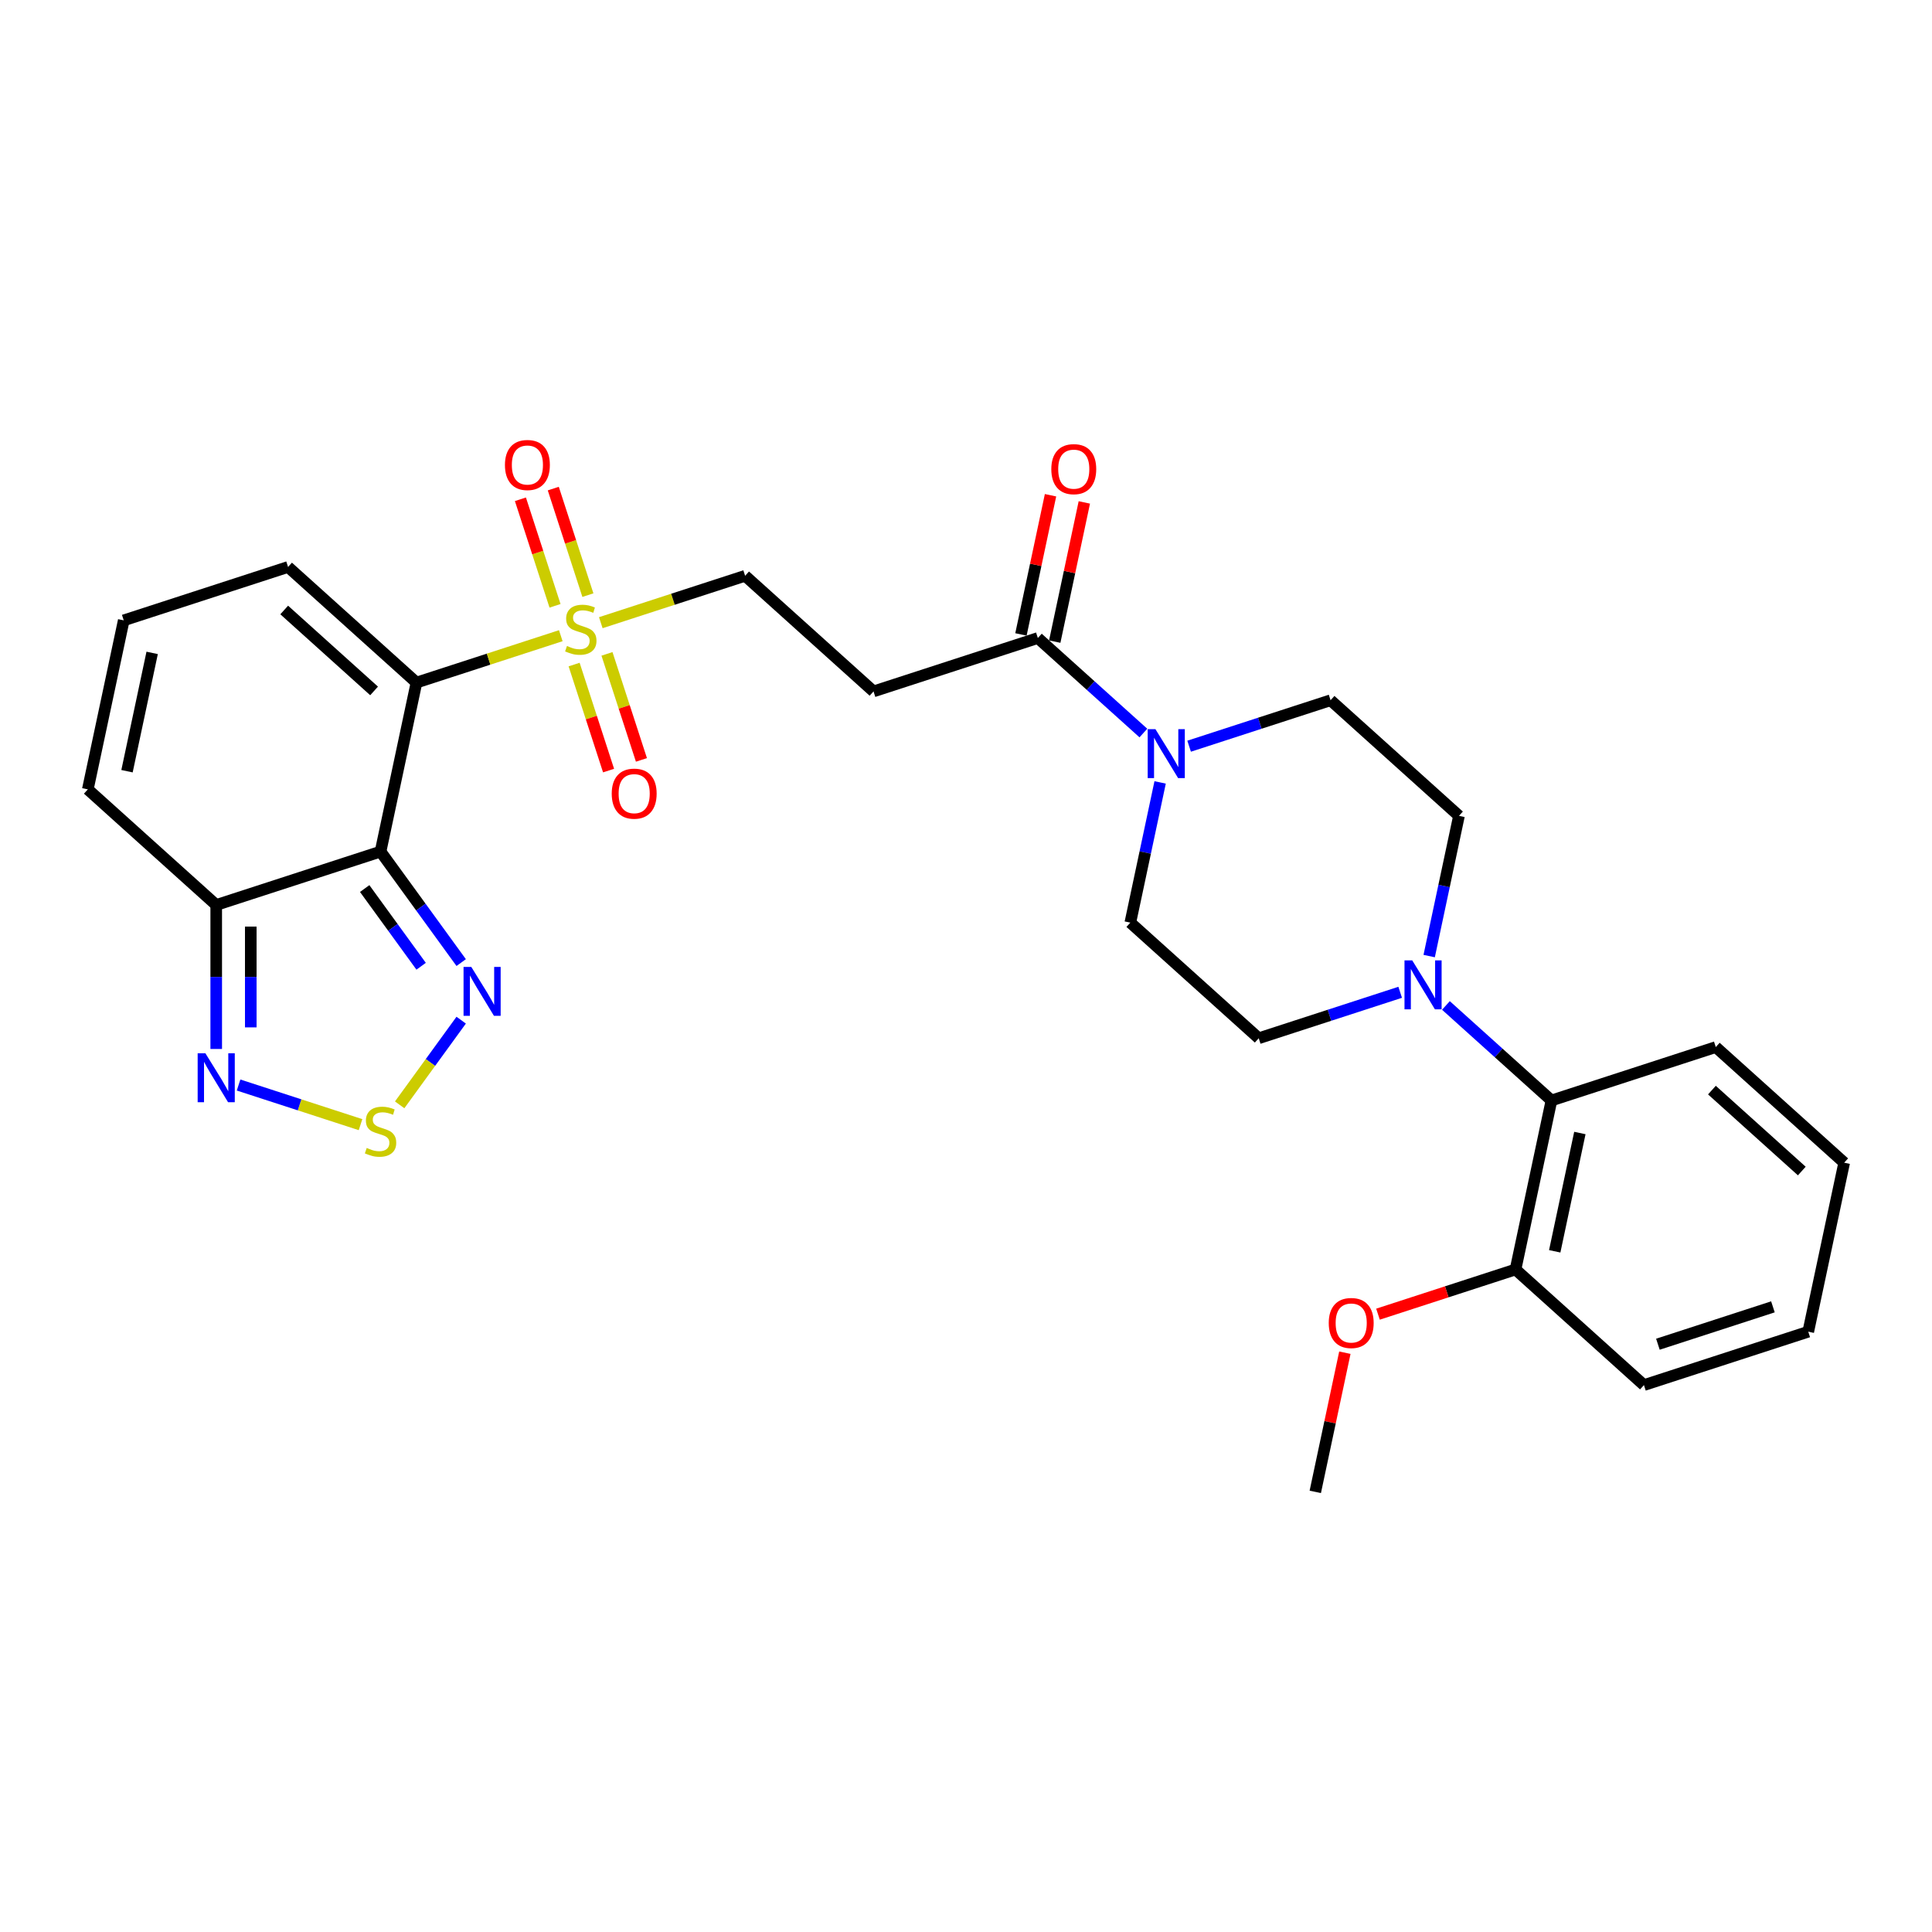 <?xml version='1.0' encoding='iso-8859-1'?>
<svg version='1.1' baseProfile='full'
              xmlns='http://www.w3.org/2000/svg'
                      xmlns:rdkit='http://www.rdkit.org/xml'
                      xmlns:xlink='http://www.w3.org/1999/xlink'
                  xml:space='preserve'
width='1000px' height='1000px' viewBox='0 0 1000 1000'>
<!-- END OF HEADER -->
<rect style='opacity:1.0;fill:#FFFFFF;stroke:none' width='1000' height='1000' x='0' y='0'> </rect>
<path class='bond-0' d='M 215.564,353.304 L 196.97,440.781' style='fill:none;fill-rule:evenodd;stroke:#000000;stroke-width:6px;stroke-linecap:butt;stroke-linejoin:miter;stroke-opacity:1' />
<path class='bond-1' d='M 215.564,353.304 L 252.913,341.168' style='fill:none;fill-rule:evenodd;stroke:#000000;stroke-width:6px;stroke-linecap:butt;stroke-linejoin:miter;stroke-opacity:1' />
<path class='bond-1' d='M 252.913,341.168 L 290.262,329.033' style='fill:none;fill-rule:evenodd;stroke:#CCCC00;stroke-width:6px;stroke-linecap:butt;stroke-linejoin:miter;stroke-opacity:1' />
<path class='bond-12' d='M 215.564,353.304 L 149.103,293.462' style='fill:none;fill-rule:evenodd;stroke:#000000;stroke-width:6px;stroke-linecap:butt;stroke-linejoin:miter;stroke-opacity:1' />
<path class='bond-12' d='M 193.626,357.619 L 147.104,315.73' style='fill:none;fill-rule:evenodd;stroke:#000000;stroke-width:6px;stroke-linecap:butt;stroke-linejoin:miter;stroke-opacity:1' />
<path class='bond-2' d='M 196.97,440.781 L 217.84,469.507' style='fill:none;fill-rule:evenodd;stroke:#000000;stroke-width:6px;stroke-linecap:butt;stroke-linejoin:miter;stroke-opacity:1' />
<path class='bond-2' d='M 217.84,469.507 L 238.711,498.233' style='fill:none;fill-rule:evenodd;stroke:#0000FF;stroke-width:6px;stroke-linecap:butt;stroke-linejoin:miter;stroke-opacity:1' />
<path class='bond-2' d='M 188.761,459.912 L 203.37,480.02' style='fill:none;fill-rule:evenodd;stroke:#000000;stroke-width:6px;stroke-linecap:butt;stroke-linejoin:miter;stroke-opacity:1' />
<path class='bond-2' d='M 203.37,480.02 L 217.98,500.129' style='fill:none;fill-rule:evenodd;stroke:#0000FF;stroke-width:6px;stroke-linecap:butt;stroke-linejoin:miter;stroke-opacity:1' />
<path class='bond-4' d='M 196.97,440.781 L 111.915,468.417' style='fill:none;fill-rule:evenodd;stroke:#000000;stroke-width:6px;stroke-linecap:butt;stroke-linejoin:miter;stroke-opacity:1' />
<path class='bond-11' d='M 310.974,322.303 L 348.323,310.167' style='fill:none;fill-rule:evenodd;stroke:#CCCC00;stroke-width:6px;stroke-linecap:butt;stroke-linejoin:miter;stroke-opacity:1' />
<path class='bond-11' d='M 348.323,310.167 L 385.673,298.032' style='fill:none;fill-rule:evenodd;stroke:#000000;stroke-width:6px;stroke-linecap:butt;stroke-linejoin:miter;stroke-opacity:1' />
<path class='bond-13' d='M 297.163,343.974 L 306.078,371.413' style='fill:none;fill-rule:evenodd;stroke:#CCCC00;stroke-width:6px;stroke-linecap:butt;stroke-linejoin:miter;stroke-opacity:1' />
<path class='bond-13' d='M 306.078,371.413 L 314.994,398.852' style='fill:none;fill-rule:evenodd;stroke:#FF0000;stroke-width:6px;stroke-linecap:butt;stroke-linejoin:miter;stroke-opacity:1' />
<path class='bond-13' d='M 314.174,338.447 L 323.089,365.886' style='fill:none;fill-rule:evenodd;stroke:#CCCC00;stroke-width:6px;stroke-linecap:butt;stroke-linejoin:miter;stroke-opacity:1' />
<path class='bond-13' d='M 323.089,365.886 L 332.005,393.325' style='fill:none;fill-rule:evenodd;stroke:#FF0000;stroke-width:6px;stroke-linecap:butt;stroke-linejoin:miter;stroke-opacity:1' />
<path class='bond-14' d='M 304.294,308.041 L 295.335,280.468' style='fill:none;fill-rule:evenodd;stroke:#CCCC00;stroke-width:6px;stroke-linecap:butt;stroke-linejoin:miter;stroke-opacity:1' />
<path class='bond-14' d='M 295.335,280.468 L 286.376,252.895' style='fill:none;fill-rule:evenodd;stroke:#FF0000;stroke-width:6px;stroke-linecap:butt;stroke-linejoin:miter;stroke-opacity:1' />
<path class='bond-14' d='M 287.283,313.568 L 278.324,285.995' style='fill:none;fill-rule:evenodd;stroke:#CCCC00;stroke-width:6px;stroke-linecap:butt;stroke-linejoin:miter;stroke-opacity:1' />
<path class='bond-14' d='M 278.324,285.995 L 269.365,258.422' style='fill:none;fill-rule:evenodd;stroke:#FF0000;stroke-width:6px;stroke-linecap:butt;stroke-linejoin:miter;stroke-opacity:1' />
<path class='bond-3' d='M 238.711,528.032 L 222.788,549.948' style='fill:none;fill-rule:evenodd;stroke:#0000FF;stroke-width:6px;stroke-linecap:butt;stroke-linejoin:miter;stroke-opacity:1' />
<path class='bond-3' d='M 222.788,549.948 L 206.865,571.864' style='fill:none;fill-rule:evenodd;stroke:#CCCC00;stroke-width:6px;stroke-linecap:butt;stroke-linejoin:miter;stroke-opacity:1' />
<path class='bond-30' d='M 186.614,582.119 L 155.049,571.863' style='fill:none;fill-rule:evenodd;stroke:#CCCC00;stroke-width:6px;stroke-linecap:butt;stroke-linejoin:miter;stroke-opacity:1' />
<path class='bond-30' d='M 155.049,571.863 L 123.484,561.607' style='fill:none;fill-rule:evenodd;stroke:#0000FF;stroke-width:6px;stroke-linecap:butt;stroke-linejoin:miter;stroke-opacity:1' />
<path class='bond-5' d='M 111.915,468.417 L 111.915,505.683' style='fill:none;fill-rule:evenodd;stroke:#000000;stroke-width:6px;stroke-linecap:butt;stroke-linejoin:miter;stroke-opacity:1' />
<path class='bond-5' d='M 111.915,505.683 L 111.915,542.949' style='fill:none;fill-rule:evenodd;stroke:#0000FF;stroke-width:6px;stroke-linecap:butt;stroke-linejoin:miter;stroke-opacity:1' />
<path class='bond-5' d='M 129.802,479.597 L 129.802,505.683' style='fill:none;fill-rule:evenodd;stroke:#000000;stroke-width:6px;stroke-linecap:butt;stroke-linejoin:miter;stroke-opacity:1' />
<path class='bond-5' d='M 129.802,505.683 L 129.802,531.769' style='fill:none;fill-rule:evenodd;stroke:#0000FF;stroke-width:6px;stroke-linecap:butt;stroke-linejoin:miter;stroke-opacity:1' />
<path class='bond-29' d='M 111.915,468.417 L 45.455,408.575' style='fill:none;fill-rule:evenodd;stroke:#000000;stroke-width:6px;stroke-linecap:butt;stroke-linejoin:miter;stroke-opacity:1' />
<path class='bond-6' d='M 591.808,379.417 L 564.498,354.827' style='fill:none;fill-rule:evenodd;stroke:#0000FF;stroke-width:6px;stroke-linecap:butt;stroke-linejoin:miter;stroke-opacity:1' />
<path class='bond-6' d='M 564.498,354.827 L 537.188,330.237' style='fill:none;fill-rule:evenodd;stroke:#000000;stroke-width:6px;stroke-linecap:butt;stroke-linejoin:miter;stroke-opacity:1' />
<path class='bond-17' d='M 600.481,404.978 L 592.768,441.267' style='fill:none;fill-rule:evenodd;stroke:#0000FF;stroke-width:6px;stroke-linecap:butt;stroke-linejoin:miter;stroke-opacity:1' />
<path class='bond-17' d='M 592.768,441.267 L 585.055,477.556' style='fill:none;fill-rule:evenodd;stroke:#000000;stroke-width:6px;stroke-linecap:butt;stroke-linejoin:miter;stroke-opacity:1' />
<path class='bond-18' d='M 615.489,386.231 L 652.096,374.337' style='fill:none;fill-rule:evenodd;stroke:#0000FF;stroke-width:6px;stroke-linecap:butt;stroke-linejoin:miter;stroke-opacity:1' />
<path class='bond-18' d='M 652.096,374.337 L 688.703,362.443' style='fill:none;fill-rule:evenodd;stroke:#000000;stroke-width:6px;stroke-linecap:butt;stroke-linejoin:miter;stroke-opacity:1' />
<path class='bond-7' d='M 739.737,494.862 L 747.45,458.573' style='fill:none;fill-rule:evenodd;stroke:#0000FF;stroke-width:6px;stroke-linecap:butt;stroke-linejoin:miter;stroke-opacity:1' />
<path class='bond-7' d='M 747.45,458.573 L 755.164,422.284' style='fill:none;fill-rule:evenodd;stroke:#000000;stroke-width:6px;stroke-linecap:butt;stroke-linejoin:miter;stroke-opacity:1' />
<path class='bond-10' d='M 748.41,520.423 L 775.72,545.013' style='fill:none;fill-rule:evenodd;stroke:#0000FF;stroke-width:6px;stroke-linecap:butt;stroke-linejoin:miter;stroke-opacity:1' />
<path class='bond-10' d='M 775.72,545.013 L 803.03,569.603' style='fill:none;fill-rule:evenodd;stroke:#000000;stroke-width:6px;stroke-linecap:butt;stroke-linejoin:miter;stroke-opacity:1' />
<path class='bond-31' d='M 724.729,513.609 L 688.122,525.503' style='fill:none;fill-rule:evenodd;stroke:#0000FF;stroke-width:6px;stroke-linecap:butt;stroke-linejoin:miter;stroke-opacity:1' />
<path class='bond-31' d='M 688.122,525.503 L 651.515,537.397' style='fill:none;fill-rule:evenodd;stroke:#000000;stroke-width:6px;stroke-linecap:butt;stroke-linejoin:miter;stroke-opacity:1' />
<path class='bond-8' d='M 537.188,330.237 L 452.133,357.873' style='fill:none;fill-rule:evenodd;stroke:#000000;stroke-width:6px;stroke-linecap:butt;stroke-linejoin:miter;stroke-opacity:1' />
<path class='bond-21' d='M 545.935,332.097 L 553.592,296.076' style='fill:none;fill-rule:evenodd;stroke:#000000;stroke-width:6px;stroke-linecap:butt;stroke-linejoin:miter;stroke-opacity:1' />
<path class='bond-21' d='M 553.592,296.076 L 561.248,260.055' style='fill:none;fill-rule:evenodd;stroke:#FF0000;stroke-width:6px;stroke-linecap:butt;stroke-linejoin:miter;stroke-opacity:1' />
<path class='bond-21' d='M 528.44,328.378 L 536.096,292.357' style='fill:none;fill-rule:evenodd;stroke:#000000;stroke-width:6px;stroke-linecap:butt;stroke-linejoin:miter;stroke-opacity:1' />
<path class='bond-21' d='M 536.096,292.357 L 543.753,256.336' style='fill:none;fill-rule:evenodd;stroke:#FF0000;stroke-width:6px;stroke-linecap:butt;stroke-linejoin:miter;stroke-opacity:1' />
<path class='bond-9' d='M 452.133,357.873 L 385.673,298.032' style='fill:none;fill-rule:evenodd;stroke:#000000;stroke-width:6px;stroke-linecap:butt;stroke-linejoin:miter;stroke-opacity:1' />
<path class='bond-22' d='M 803.03,569.603 L 784.436,657.08' style='fill:none;fill-rule:evenodd;stroke:#000000;stroke-width:6px;stroke-linecap:butt;stroke-linejoin:miter;stroke-opacity:1' />
<path class='bond-22' d='M 817.737,586.443 L 804.721,647.677' style='fill:none;fill-rule:evenodd;stroke:#000000;stroke-width:6px;stroke-linecap:butt;stroke-linejoin:miter;stroke-opacity:1' />
<path class='bond-24' d='M 803.03,569.603 L 888.085,541.967' style='fill:none;fill-rule:evenodd;stroke:#000000;stroke-width:6px;stroke-linecap:butt;stroke-linejoin:miter;stroke-opacity:1' />
<path class='bond-15' d='M 149.103,293.462 L 64.048,321.098' style='fill:none;fill-rule:evenodd;stroke:#000000;stroke-width:6px;stroke-linecap:butt;stroke-linejoin:miter;stroke-opacity:1' />
<path class='bond-16' d='M 64.048,321.098 L 45.455,408.575' style='fill:none;fill-rule:evenodd;stroke:#000000;stroke-width:6px;stroke-linecap:butt;stroke-linejoin:miter;stroke-opacity:1' />
<path class='bond-16' d='M 78.755,337.938 L 65.739,399.172' style='fill:none;fill-rule:evenodd;stroke:#000000;stroke-width:6px;stroke-linecap:butt;stroke-linejoin:miter;stroke-opacity:1' />
<path class='bond-20' d='M 585.055,477.556 L 651.515,537.397' style='fill:none;fill-rule:evenodd;stroke:#000000;stroke-width:6px;stroke-linecap:butt;stroke-linejoin:miter;stroke-opacity:1' />
<path class='bond-19' d='M 688.703,362.443 L 755.164,422.284' style='fill:none;fill-rule:evenodd;stroke:#000000;stroke-width:6px;stroke-linecap:butt;stroke-linejoin:miter;stroke-opacity:1' />
<path class='bond-23' d='M 784.436,657.08 L 748.84,668.646' style='fill:none;fill-rule:evenodd;stroke:#000000;stroke-width:6px;stroke-linecap:butt;stroke-linejoin:miter;stroke-opacity:1' />
<path class='bond-23' d='M 748.84,668.646 L 713.244,680.212' style='fill:none;fill-rule:evenodd;stroke:#FF0000;stroke-width:6px;stroke-linecap:butt;stroke-linejoin:miter;stroke-opacity:1' />
<path class='bond-25' d='M 784.436,657.08 L 850.897,716.922' style='fill:none;fill-rule:evenodd;stroke:#000000;stroke-width:6px;stroke-linecap:butt;stroke-linejoin:miter;stroke-opacity:1' />
<path class='bond-26' d='M 696.101,700.152 L 688.444,736.173' style='fill:none;fill-rule:evenodd;stroke:#FF0000;stroke-width:6px;stroke-linecap:butt;stroke-linejoin:miter;stroke-opacity:1' />
<path class='bond-26' d='M 688.444,736.173 L 680.788,772.193' style='fill:none;fill-rule:evenodd;stroke:#000000;stroke-width:6px;stroke-linecap:butt;stroke-linejoin:miter;stroke-opacity:1' />
<path class='bond-27' d='M 888.085,541.967 L 954.545,601.809' style='fill:none;fill-rule:evenodd;stroke:#000000;stroke-width:6px;stroke-linecap:butt;stroke-linejoin:miter;stroke-opacity:1' />
<path class='bond-27' d='M 886.086,564.235 L 932.608,606.124' style='fill:none;fill-rule:evenodd;stroke:#000000;stroke-width:6px;stroke-linecap:butt;stroke-linejoin:miter;stroke-opacity:1' />
<path class='bond-32' d='M 850.897,716.922 L 935.952,689.286' style='fill:none;fill-rule:evenodd;stroke:#000000;stroke-width:6px;stroke-linecap:butt;stroke-linejoin:miter;stroke-opacity:1' />
<path class='bond-32' d='M 858.128,695.765 L 917.666,676.42' style='fill:none;fill-rule:evenodd;stroke:#000000;stroke-width:6px;stroke-linecap:butt;stroke-linejoin:miter;stroke-opacity:1' />
<path class='bond-28' d='M 954.545,601.809 L 935.952,689.286' style='fill:none;fill-rule:evenodd;stroke:#000000;stroke-width:6px;stroke-linecap:butt;stroke-linejoin:miter;stroke-opacity:1' />
<path  class='atom-2' d='M 293.464 334.36
Q 293.75 334.468, 294.93 334.969
Q 296.111 335.469, 297.399 335.791
Q 298.722 336.077, 300.01 336.077
Q 302.407 336.077, 303.802 334.933
Q 305.197 333.752, 305.197 331.713
Q 305.197 330.318, 304.482 329.46
Q 303.802 328.601, 302.729 328.136
Q 301.655 327.671, 299.867 327.134
Q 297.613 326.455, 296.254 325.811
Q 294.93 325.167, 293.964 323.807
Q 293.034 322.448, 293.034 320.159
Q 293.034 316.975, 295.181 315.007
Q 297.363 313.04, 301.655 313.04
Q 304.589 313.04, 307.916 314.435
L 307.093 317.19
Q 304.052 315.937, 301.763 315.937
Q 299.295 315.937, 297.935 316.975
Q 296.576 317.977, 296.612 319.729
Q 296.612 321.089, 297.291 321.911
Q 298.007 322.734, 299.008 323.199
Q 300.046 323.664, 301.763 324.201
Q 304.052 324.916, 305.412 325.632
Q 306.771 326.347, 307.737 327.814
Q 308.738 329.245, 308.738 331.713
Q 308.738 335.219, 306.377 337.115
Q 304.052 338.975, 300.153 338.975
Q 297.899 338.975, 296.182 338.474
Q 294.501 338.009, 292.498 337.186
L 293.464 334.36
' fill='#CCCC00'/>
<path  class='atom-3' d='M 243.938 500.469
L 252.237 513.884
Q 253.06 515.207, 254.383 517.604
Q 255.707 520.001, 255.779 520.144
L 255.779 500.469
L 259.141 500.469
L 259.141 525.796
L 255.671 525.796
L 246.764 511.129
Q 245.726 509.412, 244.618 507.445
Q 243.544 505.477, 243.222 504.869
L 243.222 525.796
L 239.931 525.796
L 239.931 500.469
L 243.938 500.469
' fill='#0000FF'/>
<path  class='atom-4' d='M 189.815 594.177
Q 190.101 594.284, 191.282 594.785
Q 192.462 595.286, 193.75 595.608
Q 195.074 595.894, 196.362 595.894
Q 198.758 595.894, 200.153 594.749
Q 201.549 593.569, 201.549 591.53
Q 201.549 590.135, 200.833 589.276
Q 200.153 588.418, 199.08 587.953
Q 198.007 587.487, 196.218 586.951
Q 193.965 586.271, 192.605 585.627
Q 191.282 584.983, 190.316 583.624
Q 189.386 582.265, 189.386 579.975
Q 189.386 576.791, 191.532 574.824
Q 193.714 572.856, 198.007 572.856
Q 200.94 572.856, 204.267 574.252
L 203.445 577.006
Q 200.404 575.754, 198.114 575.754
Q 195.646 575.754, 194.287 576.791
Q 192.927 577.793, 192.963 579.546
Q 192.963 580.905, 193.643 581.728
Q 194.358 582.551, 195.36 583.016
Q 196.397 583.481, 198.114 584.018
Q 200.404 584.733, 201.763 585.448
Q 203.123 586.164, 204.088 587.631
Q 205.09 589.061, 205.09 591.53
Q 205.09 595.036, 202.729 596.931
Q 200.404 598.792, 196.505 598.792
Q 194.251 598.792, 192.534 598.291
Q 190.853 597.826, 188.849 597.003
L 189.815 594.177
' fill='#CCCC00'/>
<path  class='atom-6' d='M 106.317 545.185
L 114.616 558.6
Q 115.439 559.923, 116.762 562.32
Q 118.086 564.717, 118.158 564.86
L 118.158 545.185
L 121.52 545.185
L 121.52 570.512
L 118.05 570.512
L 109.143 555.845
Q 108.105 554.128, 106.996 552.16
Q 105.923 550.193, 105.601 549.585
L 105.601 570.512
L 102.31 570.512
L 102.31 545.185
L 106.317 545.185
' fill='#0000FF'/>
<path  class='atom-7' d='M 598.05 377.415
L 606.349 390.83
Q 607.172 392.154, 608.496 394.55
Q 609.819 396.947, 609.891 397.09
L 609.891 377.415
L 613.253 377.415
L 613.253 402.742
L 609.783 402.742
L 600.876 388.075
Q 599.839 386.358, 598.73 384.391
Q 597.656 382.423, 597.335 381.815
L 597.335 402.742
L 594.043 402.742
L 594.043 377.415
L 598.05 377.415
' fill='#0000FF'/>
<path  class='atom-8' d='M 730.971 497.098
L 739.271 510.513
Q 740.093 511.836, 741.417 514.233
Q 742.74 516.63, 742.812 516.773
L 742.812 497.098
L 746.175 497.098
L 746.175 522.425
L 742.705 522.425
L 733.797 507.758
Q 732.76 506.041, 731.651 504.074
Q 730.578 502.106, 730.256 501.498
L 730.256 522.425
L 726.965 522.425
L 726.965 497.098
L 730.971 497.098
' fill='#0000FF'/>
<path  class='atom-14' d='M 316.628 410.794
Q 316.628 404.712, 319.633 401.314
Q 322.638 397.916, 328.254 397.916
Q 333.87 397.916, 336.875 401.314
Q 339.88 404.712, 339.88 410.794
Q 339.88 416.947, 336.839 420.452
Q 333.799 423.922, 328.254 423.922
Q 322.673 423.922, 319.633 420.452
Q 316.628 416.982, 316.628 410.794
M 328.254 421.06
Q 332.117 421.06, 334.192 418.485
Q 336.303 415.873, 336.303 410.794
Q 336.303 405.821, 334.192 403.317
Q 332.117 400.777, 328.254 400.777
Q 324.391 400.777, 322.28 403.281
Q 320.205 405.786, 320.205 410.794
Q 320.205 415.909, 322.28 418.485
Q 324.391 421.06, 328.254 421.06
' fill='#FF0000'/>
<path  class='atom-15' d='M 261.356 240.685
Q 261.356 234.603, 264.361 231.205
Q 267.366 227.807, 272.982 227.807
Q 278.599 227.807, 281.603 231.205
Q 284.608 234.603, 284.608 240.685
Q 284.608 246.838, 281.568 250.343
Q 278.527 253.813, 272.982 253.813
Q 267.402 253.813, 264.361 250.343
Q 261.356 246.873, 261.356 240.685
M 272.982 250.951
Q 276.846 250.951, 278.92 248.376
Q 281.031 245.764, 281.031 240.685
Q 281.031 235.712, 278.92 233.208
Q 276.846 230.668, 272.982 230.668
Q 269.119 230.668, 267.008 233.172
Q 264.933 235.676, 264.933 240.685
Q 264.933 245.8, 267.008 248.376
Q 269.119 250.951, 272.982 250.951
' fill='#FF0000'/>
<path  class='atom-22' d='M 544.156 242.832
Q 544.156 236.75, 547.16 233.352
Q 550.165 229.953, 555.782 229.953
Q 561.398 229.953, 564.403 233.352
Q 567.408 236.75, 567.408 242.832
Q 567.408 248.984, 564.367 252.49
Q 561.326 255.96, 555.782 255.96
Q 550.201 255.96, 547.16 252.49
Q 544.156 249.02, 544.156 242.832
M 555.782 253.098
Q 559.645 253.098, 561.72 250.523
Q 563.83 247.911, 563.83 242.832
Q 563.83 237.859, 561.72 235.355
Q 559.645 232.815, 555.782 232.815
Q 551.918 232.815, 549.808 235.319
Q 547.733 237.823, 547.733 242.832
Q 547.733 247.947, 549.808 250.523
Q 551.918 253.098, 555.782 253.098
' fill='#FF0000'/>
<path  class='atom-24' d='M 687.756 684.788
Q 687.756 678.706, 690.761 675.308
Q 693.766 671.91, 699.382 671.91
Q 704.998 671.91, 708.003 675.308
Q 711.008 678.706, 711.008 684.788
Q 711.008 690.941, 707.967 694.446
Q 704.927 697.916, 699.382 697.916
Q 693.801 697.916, 690.761 694.446
Q 687.756 690.976, 687.756 684.788
M 699.382 695.054
Q 703.245 695.054, 705.32 692.479
Q 707.431 689.867, 707.431 684.788
Q 707.431 679.815, 705.32 677.311
Q 703.245 674.771, 699.382 674.771
Q 695.518 674.771, 693.408 677.275
Q 691.333 679.78, 691.333 684.788
Q 691.333 689.903, 693.408 692.479
Q 695.518 695.054, 699.382 695.054
' fill='#FF0000'/>
</svg>
